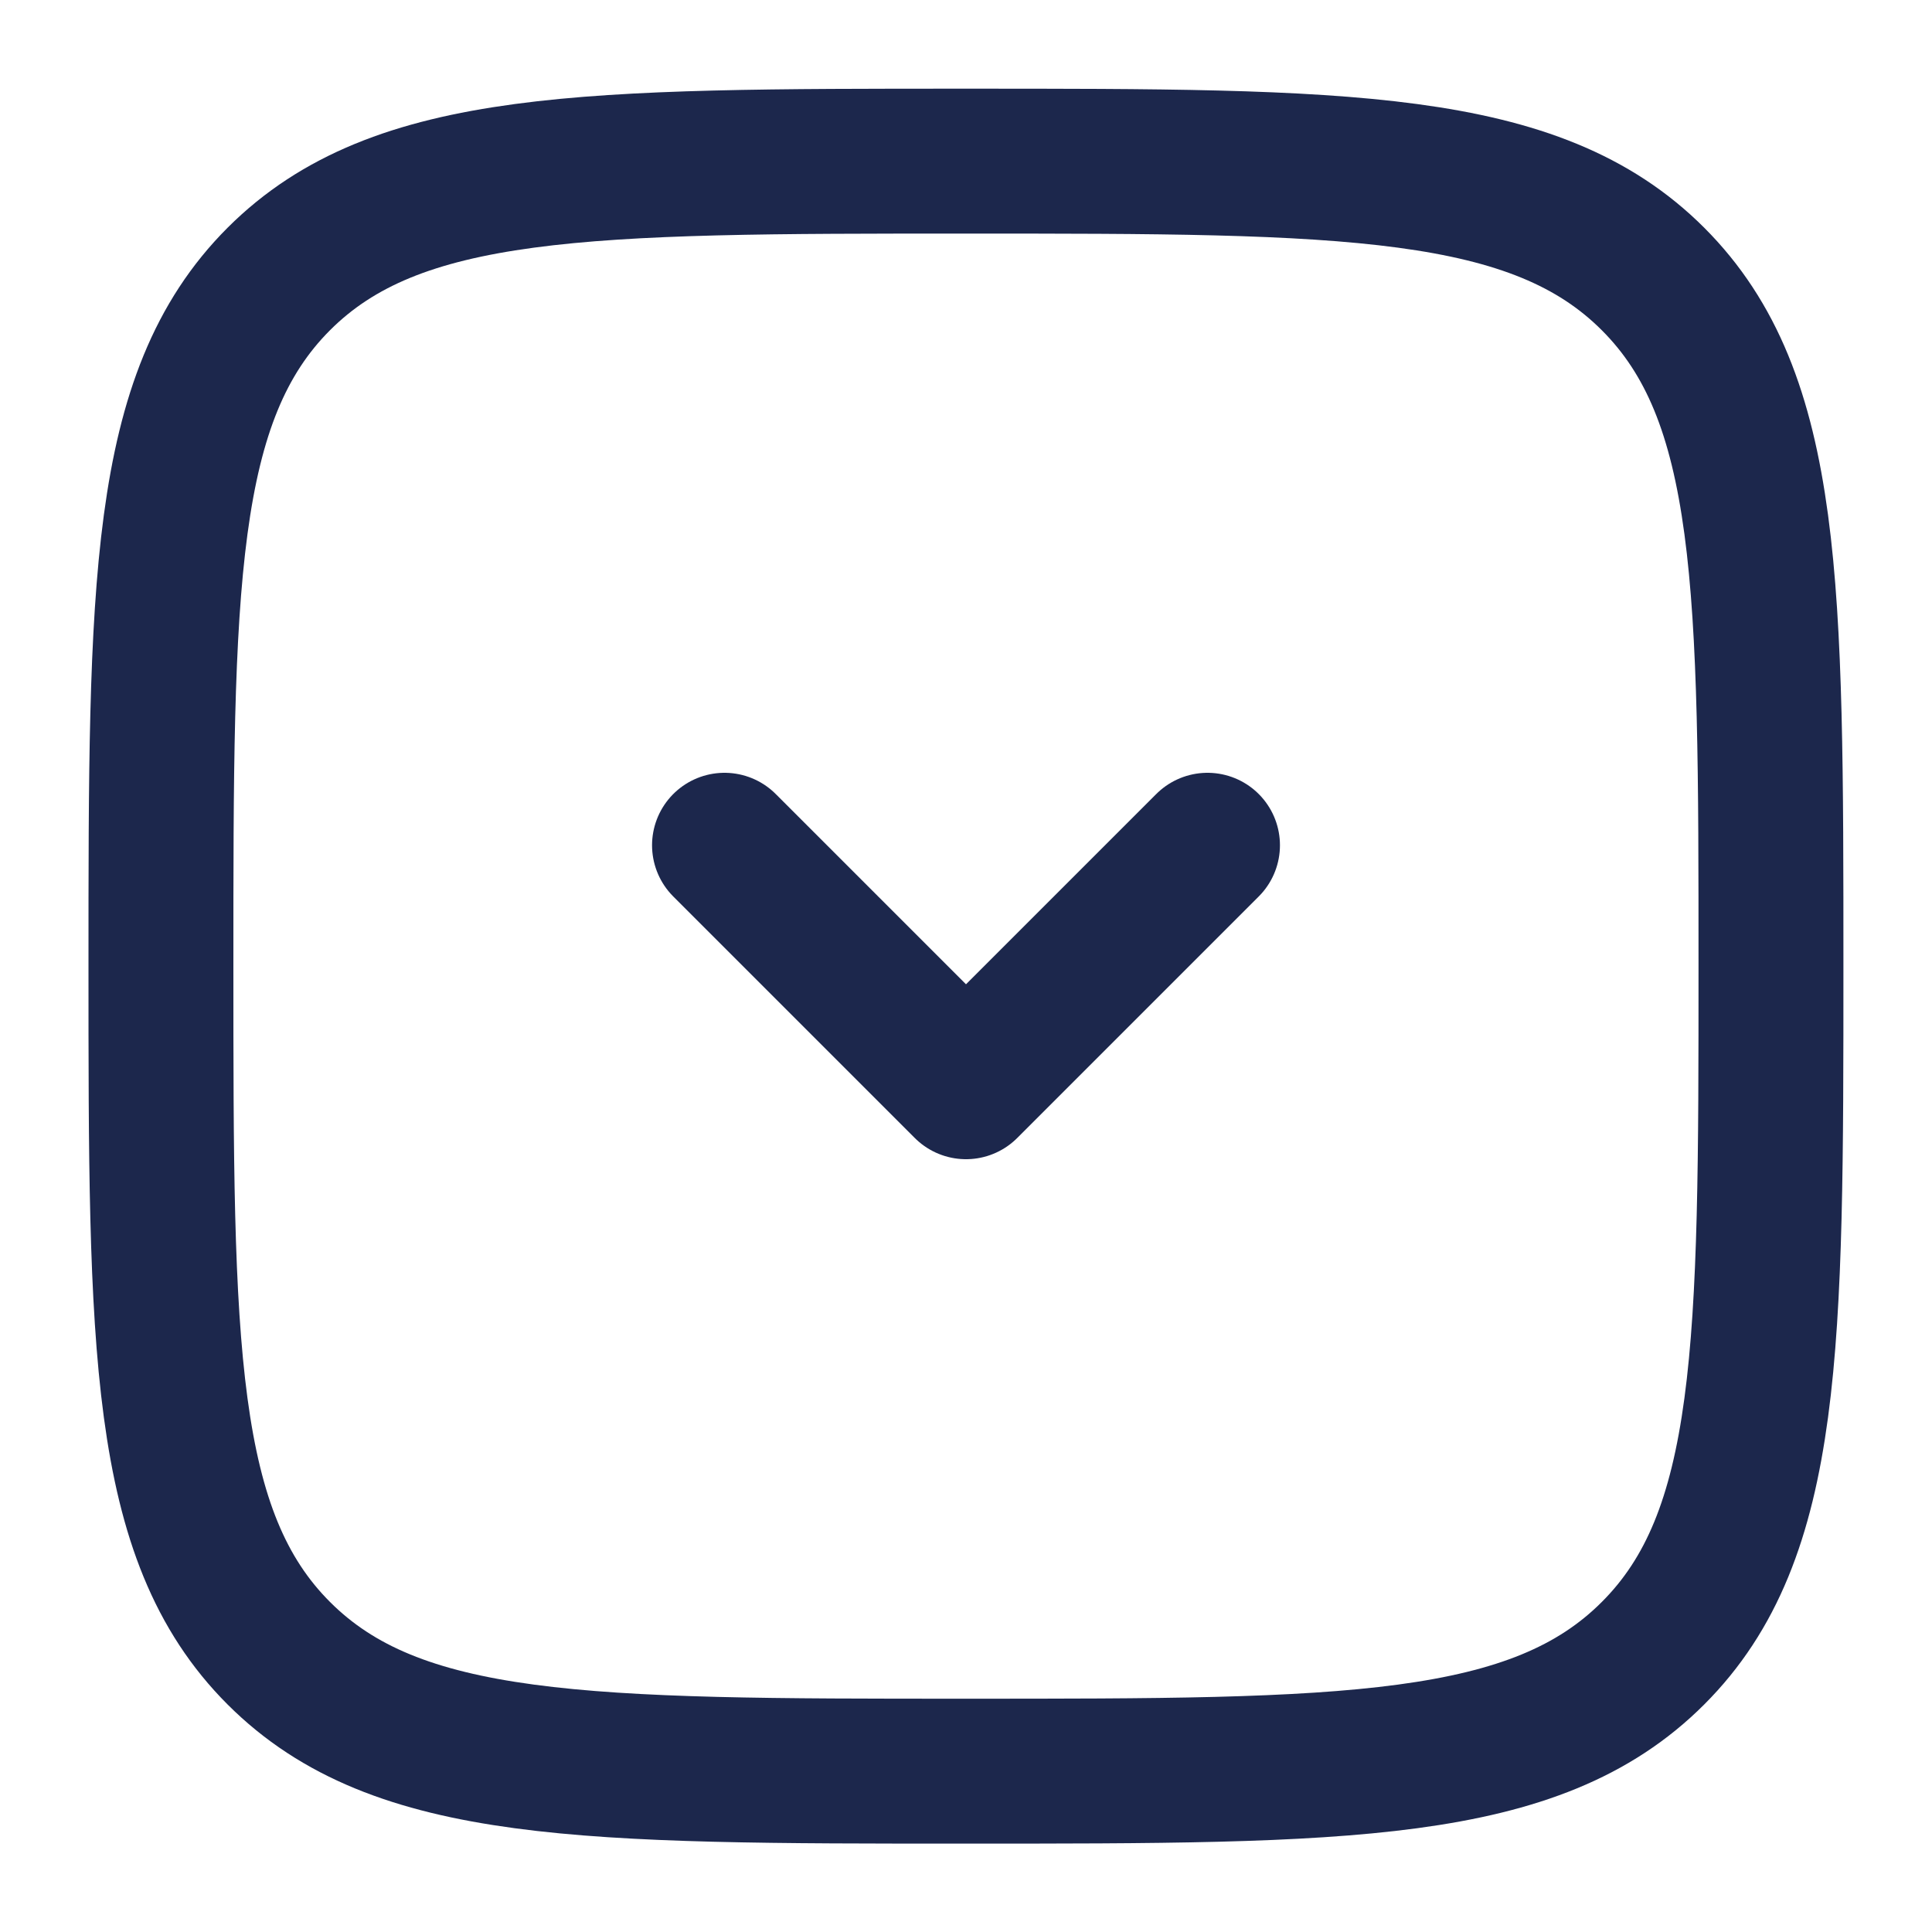 <?xml version="1.0" encoding="UTF-8"?> <svg xmlns="http://www.w3.org/2000/svg" width="20" height="20" viewBox="0 0 20 20" fill="none"><g clip-path="url(#clip0_574_32)"><path d="M12.5 8.75L10 11.25L7.5 8.75" stroke="#1C274C" stroke-width="1.5" stroke-linecap="round" stroke-linejoin="round"></path><path d="M1.666 10.001C1.666 6.073 1.666 4.109 2.886 2.888C4.107 1.668 6.071 1.668 9.999 1.668C13.928 1.668 15.892 1.668 17.112 2.888C18.333 4.109 18.333 6.073 18.333 10.001C18.333 13.93 18.333 15.894 17.112 17.114C15.892 18.335 13.928 18.335 9.999 18.335C6.071 18.335 4.107 18.335 2.886 17.114C1.666 15.894 1.666 13.93 1.666 10.001Z" stroke="#1C274C" stroke-width="1.5"></path></g><defs><clipPath id="clip0_574_32"><rect width="20" height="20" fill="white"></rect></clipPath></defs></svg> 